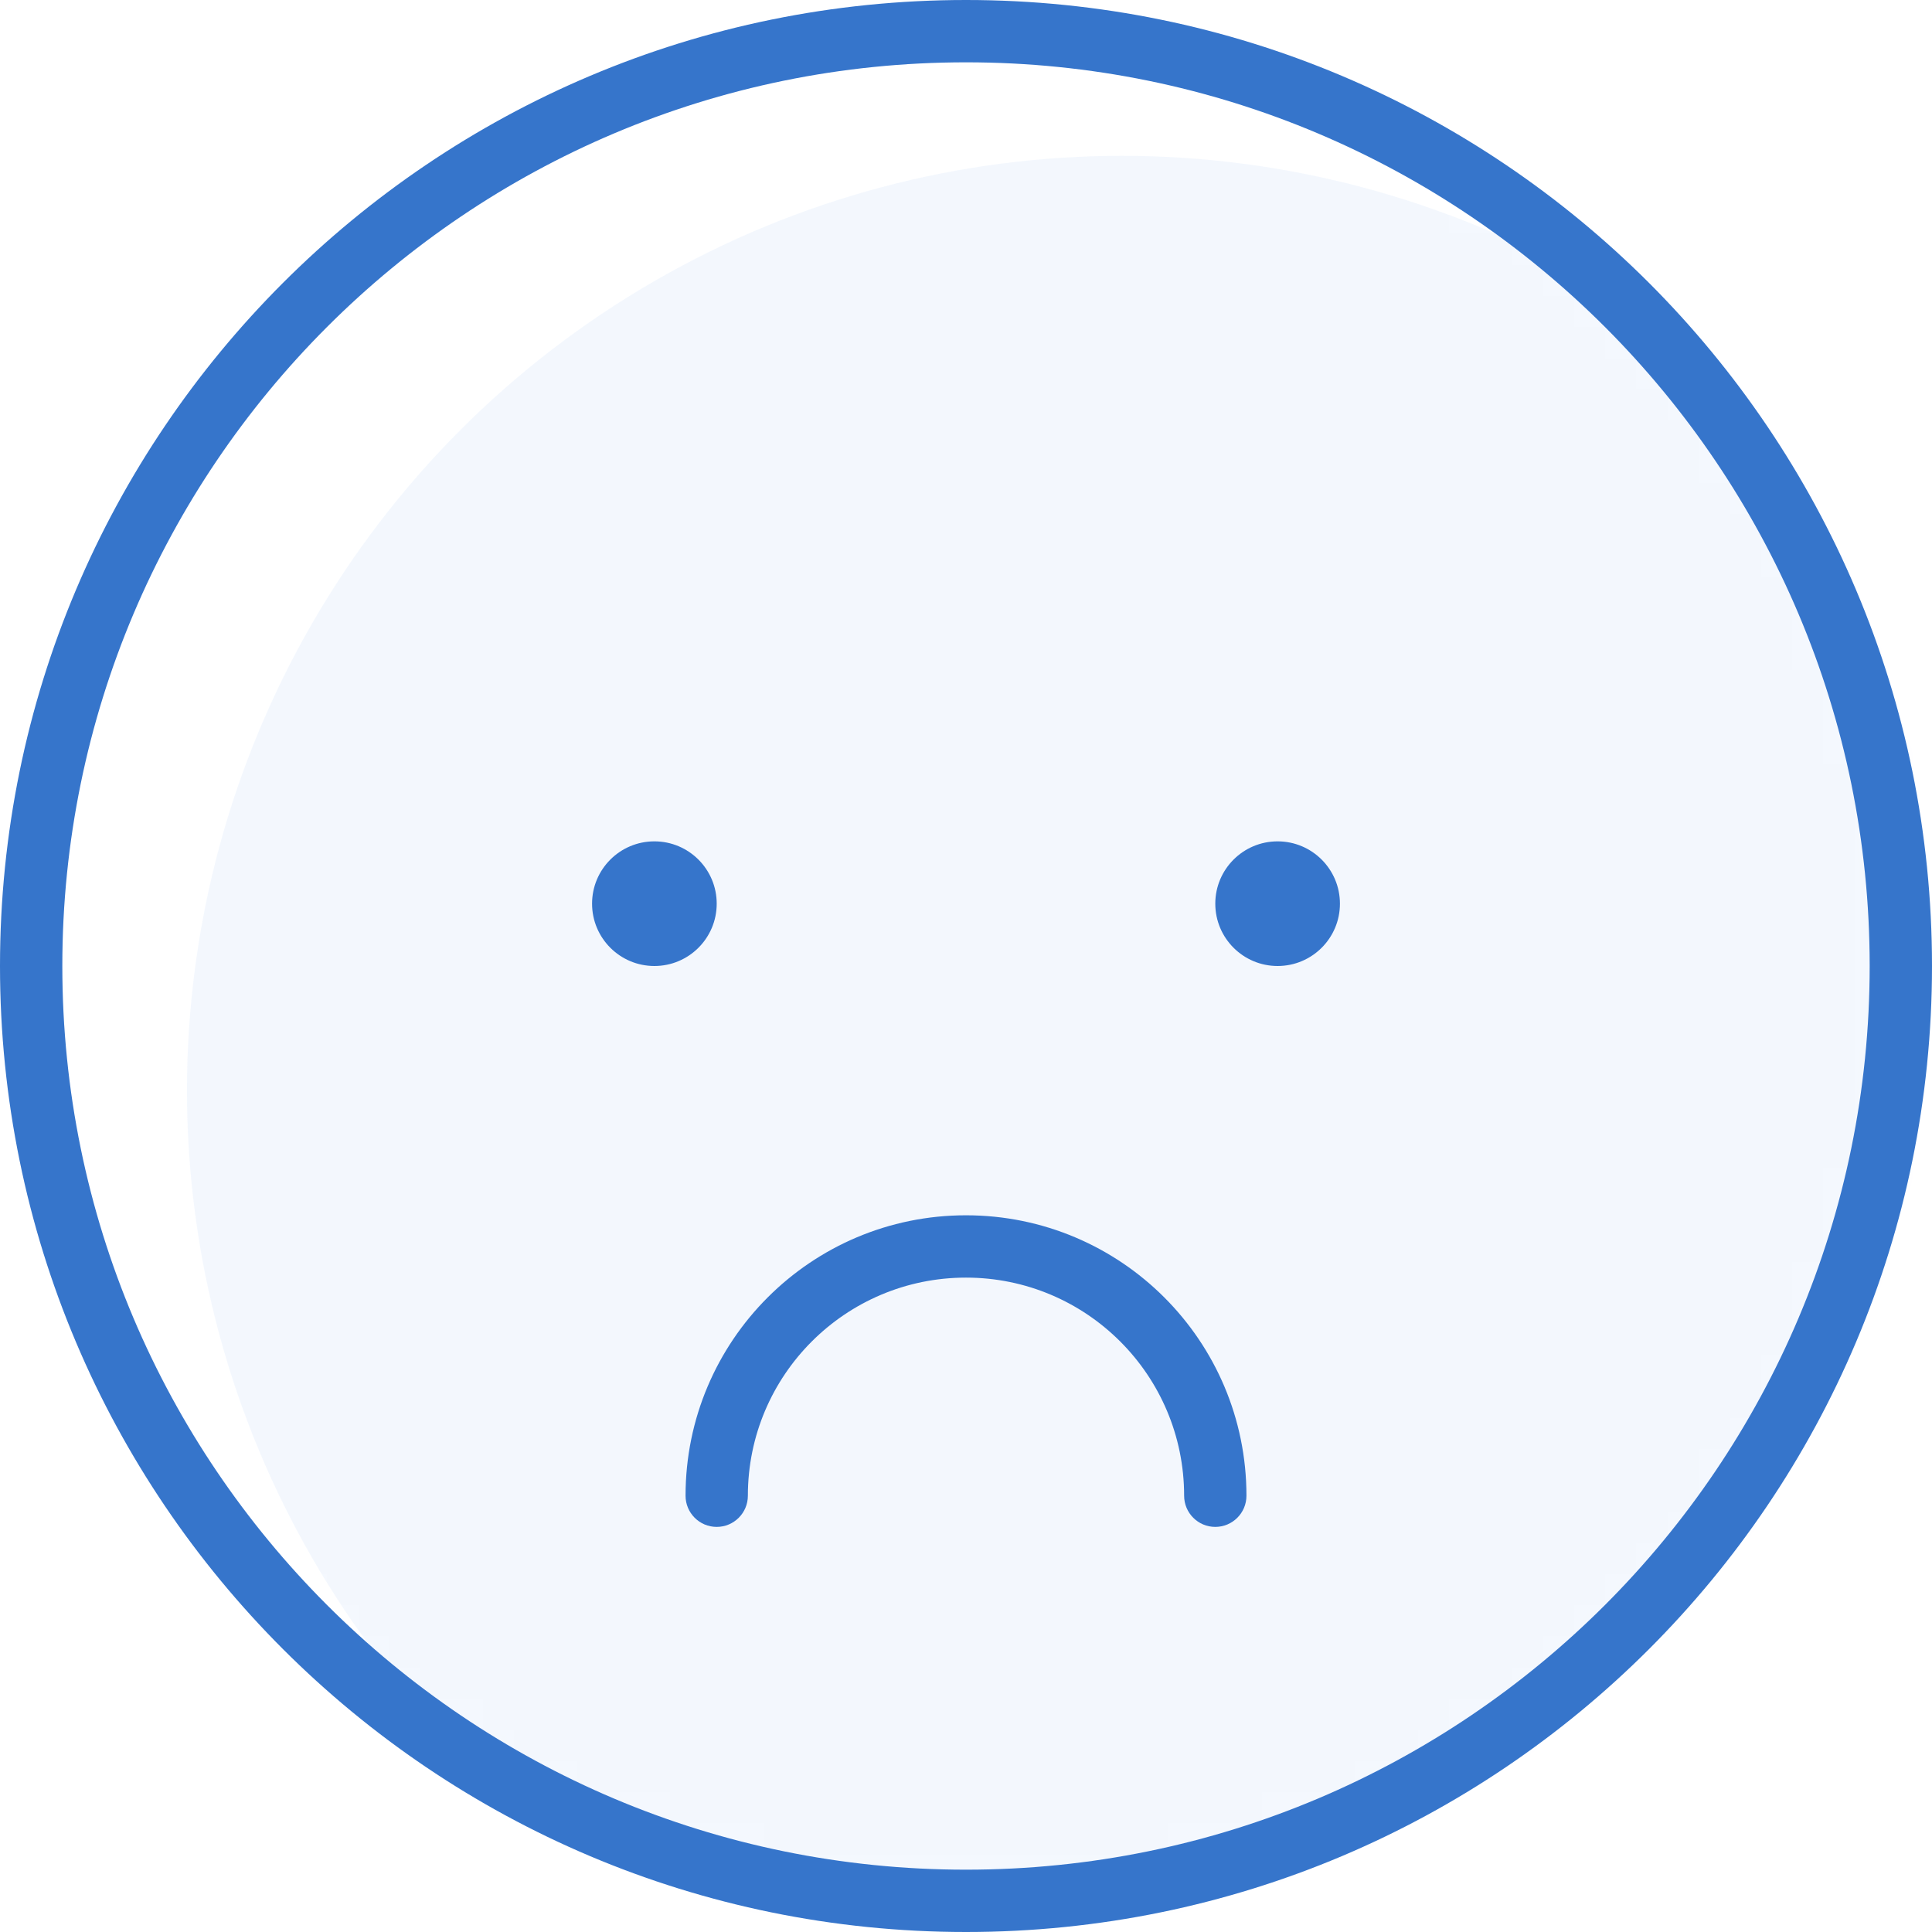 <svg xmlns="http://www.w3.org/2000/svg" xmlns:xlink="http://www.w3.org/1999/xlink" width="62" height="62" viewBox="0 0 62 62">
  <defs>
    <circle id="group-34-a" cx="30" cy="30" r="30"/>
  </defs>
  <g fill="none" fill-rule="evenodd">
    <g transform="translate(1 1)">
      <mask id="group-34-b" fill="#fff">
        <use xlink:href="#group-34-a"/>
      </mask>
      <circle cx="35" cy="34" r="30" fill="#7CACEE" mask="url(#group-34-b)" opacity=".3"/>
    </g>
    <path fill="#3675CB" fill-rule="nonzero" d="M31,62 C13.879,62 0,48.121 0,31 C0,13.879 13.879,0 31,0 C48.121,0 62,13.879 62,31 C62,48.121 48.121,62 31,62 Z M31,60 C47.016,60 60,47.016 60,31 C60,14.984 47.016,2 31,2 C14.984,2 2,14.984 2,31 C2,47.016 14.984,60 31,60 Z"/>
    <path fill="#3675CB" fill-rule="nonzero" d="M40,48 C40,43.029 35.971,39 31,39 C26.029,39 22,43.029 22,48 C22,48.552 22.448,49 23,49 C23.552,49 24,48.552 24,48 C24,44.134 27.134,41 31,41 C34.866,41 38,44.134 38,48 C38,48.552 38.448,49 39,49 C39.552,49 40,48.552 40,48 Z"/>
    <circle cx="21" cy="29" r="2" fill="#3675CB"/>
    <circle cx="41" cy="29" r="2" fill="#3675CB"/>
  </g>
</svg>
